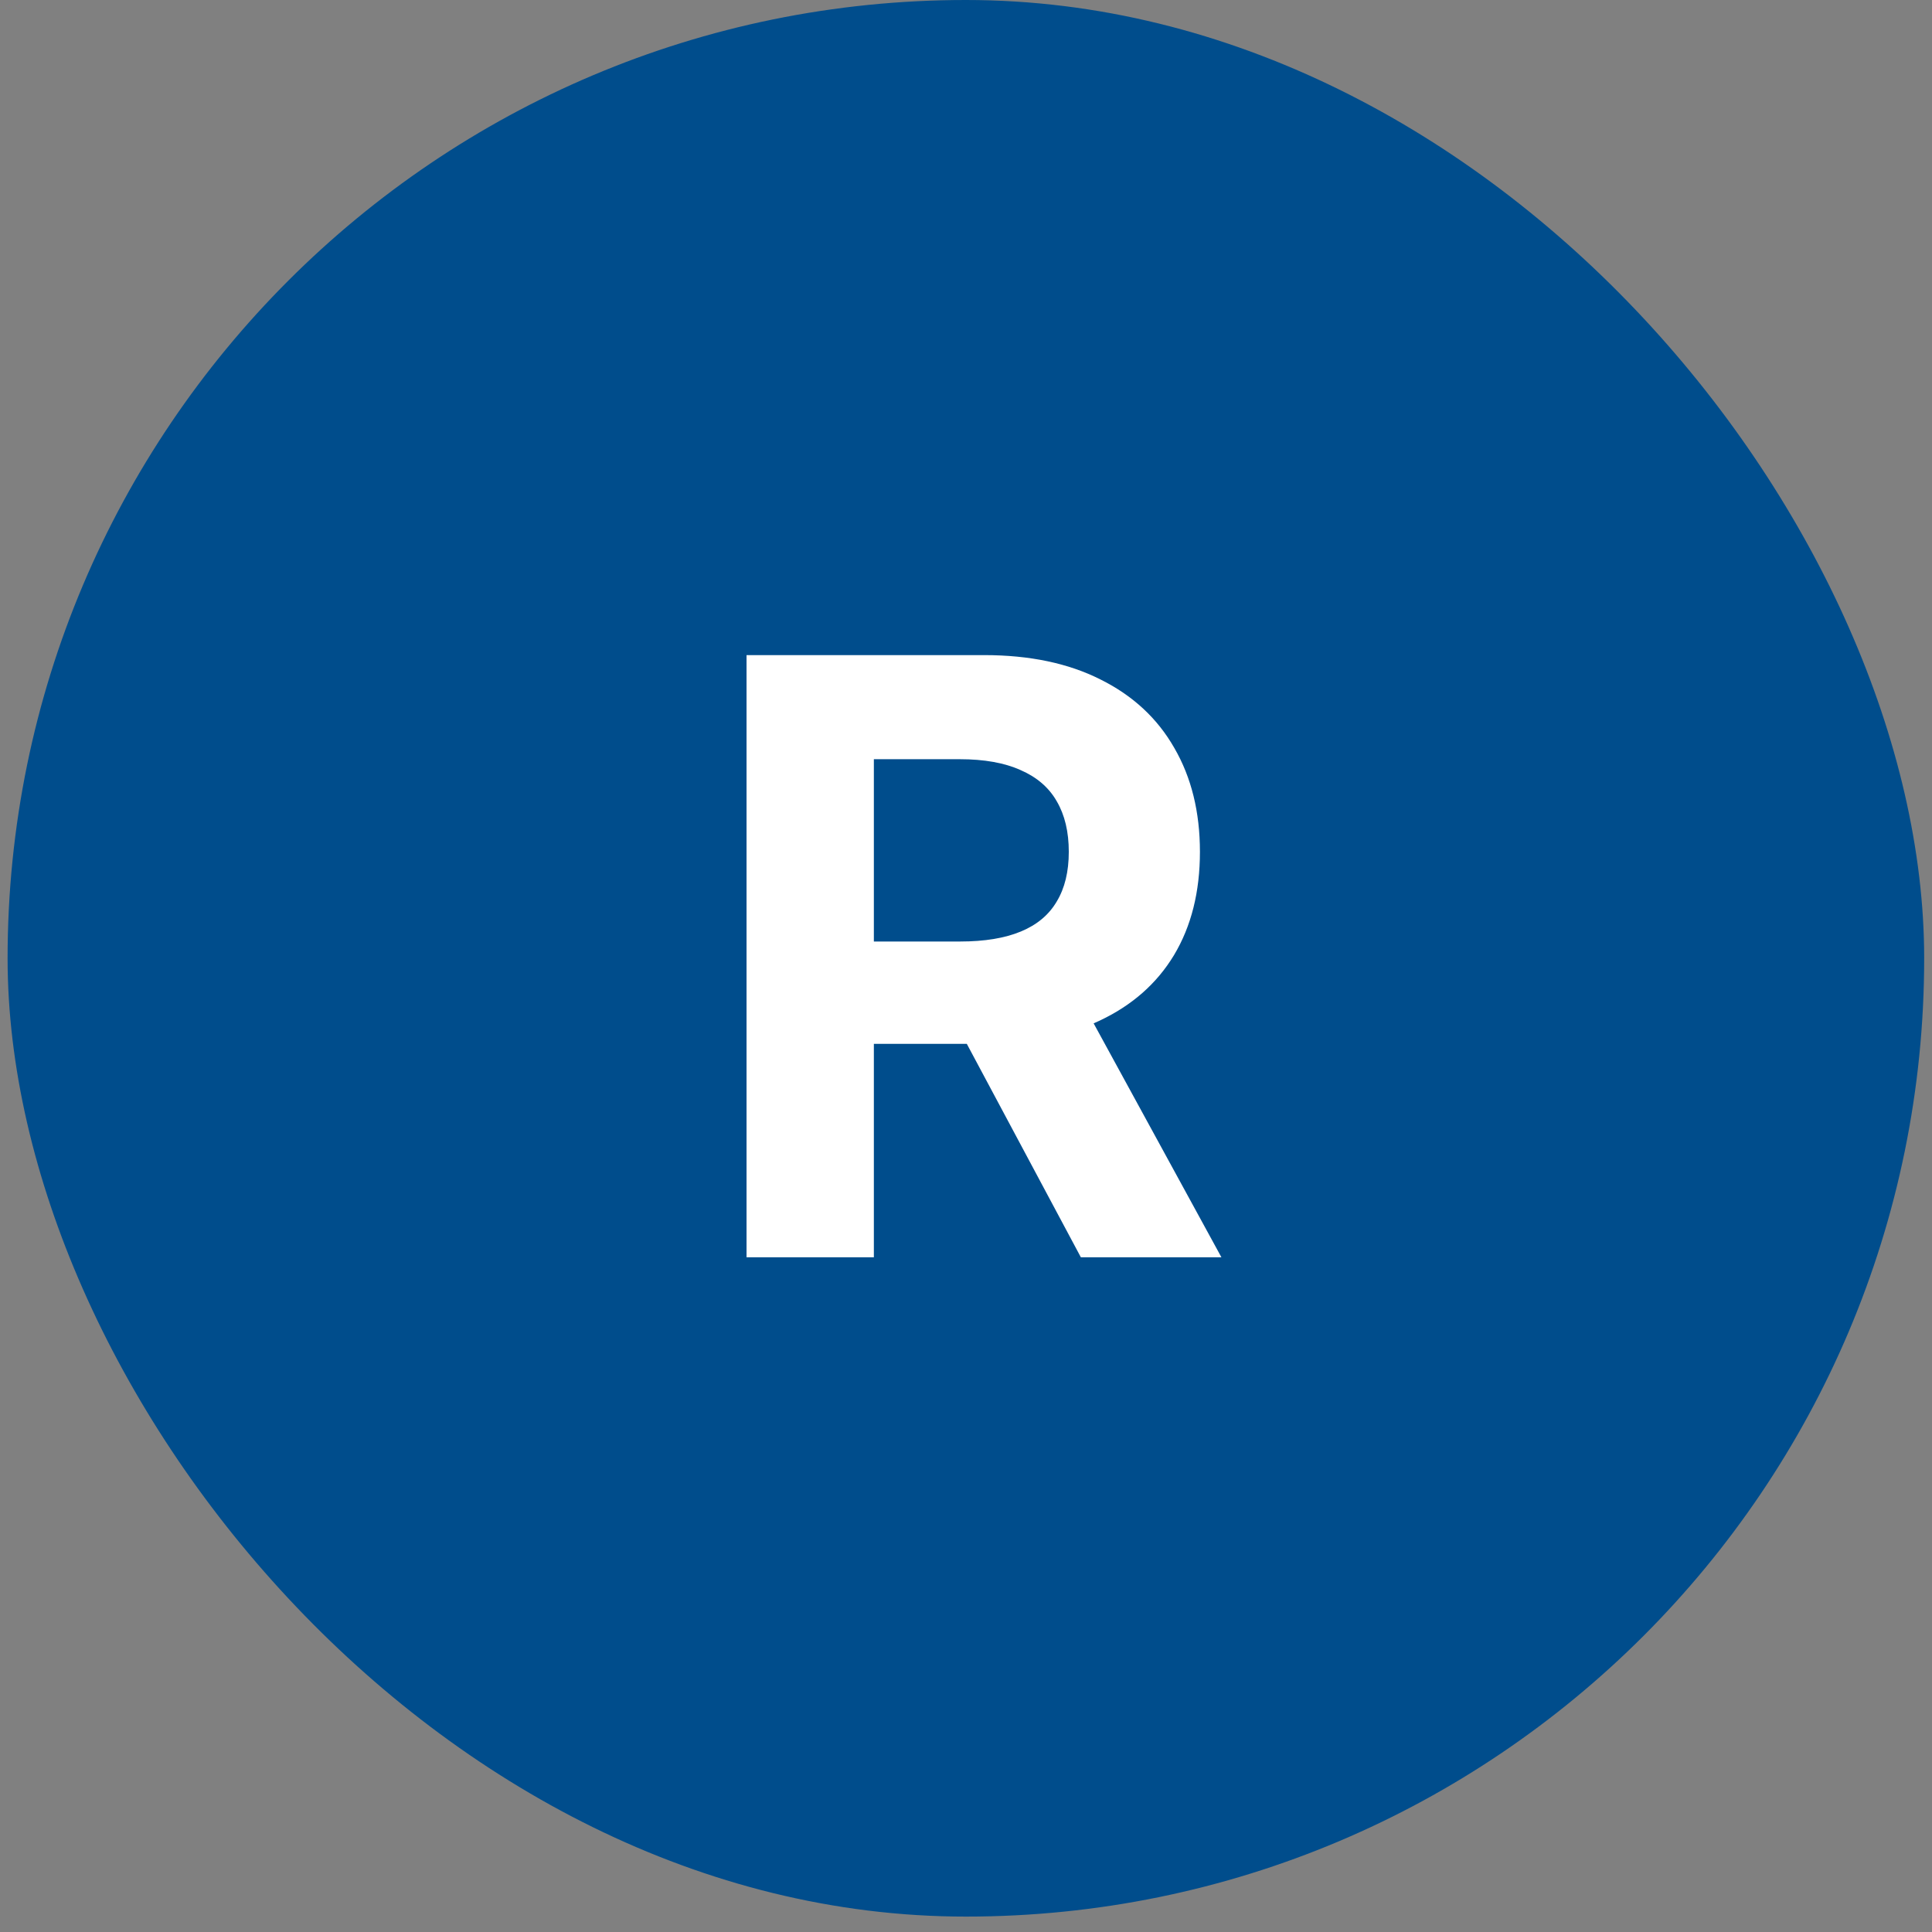 <svg xmlns="http://www.w3.org/2000/svg" width="84" height="84" viewBox="0 0 84 84" fill="none"><rect x="0" y="0" width="84" height="84" fill="#808080" stroke="none"/><rect x="0.33" width="83.33" height="83.33" rx="41.665" fill="#004D8C"></rect><path d="M32.458 54.665V28.483H42.788C44.765 28.483 46.453 28.837 47.85 29.544C49.257 30.243 50.326 31.236 51.059 32.523C51.8 33.801 52.171 35.306 52.171 37.036C52.171 38.774 51.796 40.27 51.046 41.523C50.296 42.767 49.21 43.722 47.786 44.387C46.371 45.051 44.658 45.384 42.647 45.384H35.731V40.935H41.752C42.809 40.935 43.687 40.79 44.386 40.5C45.085 40.211 45.605 39.776 45.945 39.196C46.295 38.617 46.469 37.897 46.469 37.036C46.469 36.166 46.295 35.434 45.945 34.837C45.605 34.24 45.08 33.789 44.373 33.482C43.674 33.166 42.792 33.009 41.727 33.009H37.994V54.665H32.458ZM46.597 42.75L53.105 54.665H46.994L40.627 42.75H46.597Z" fill="white"></path></svg>